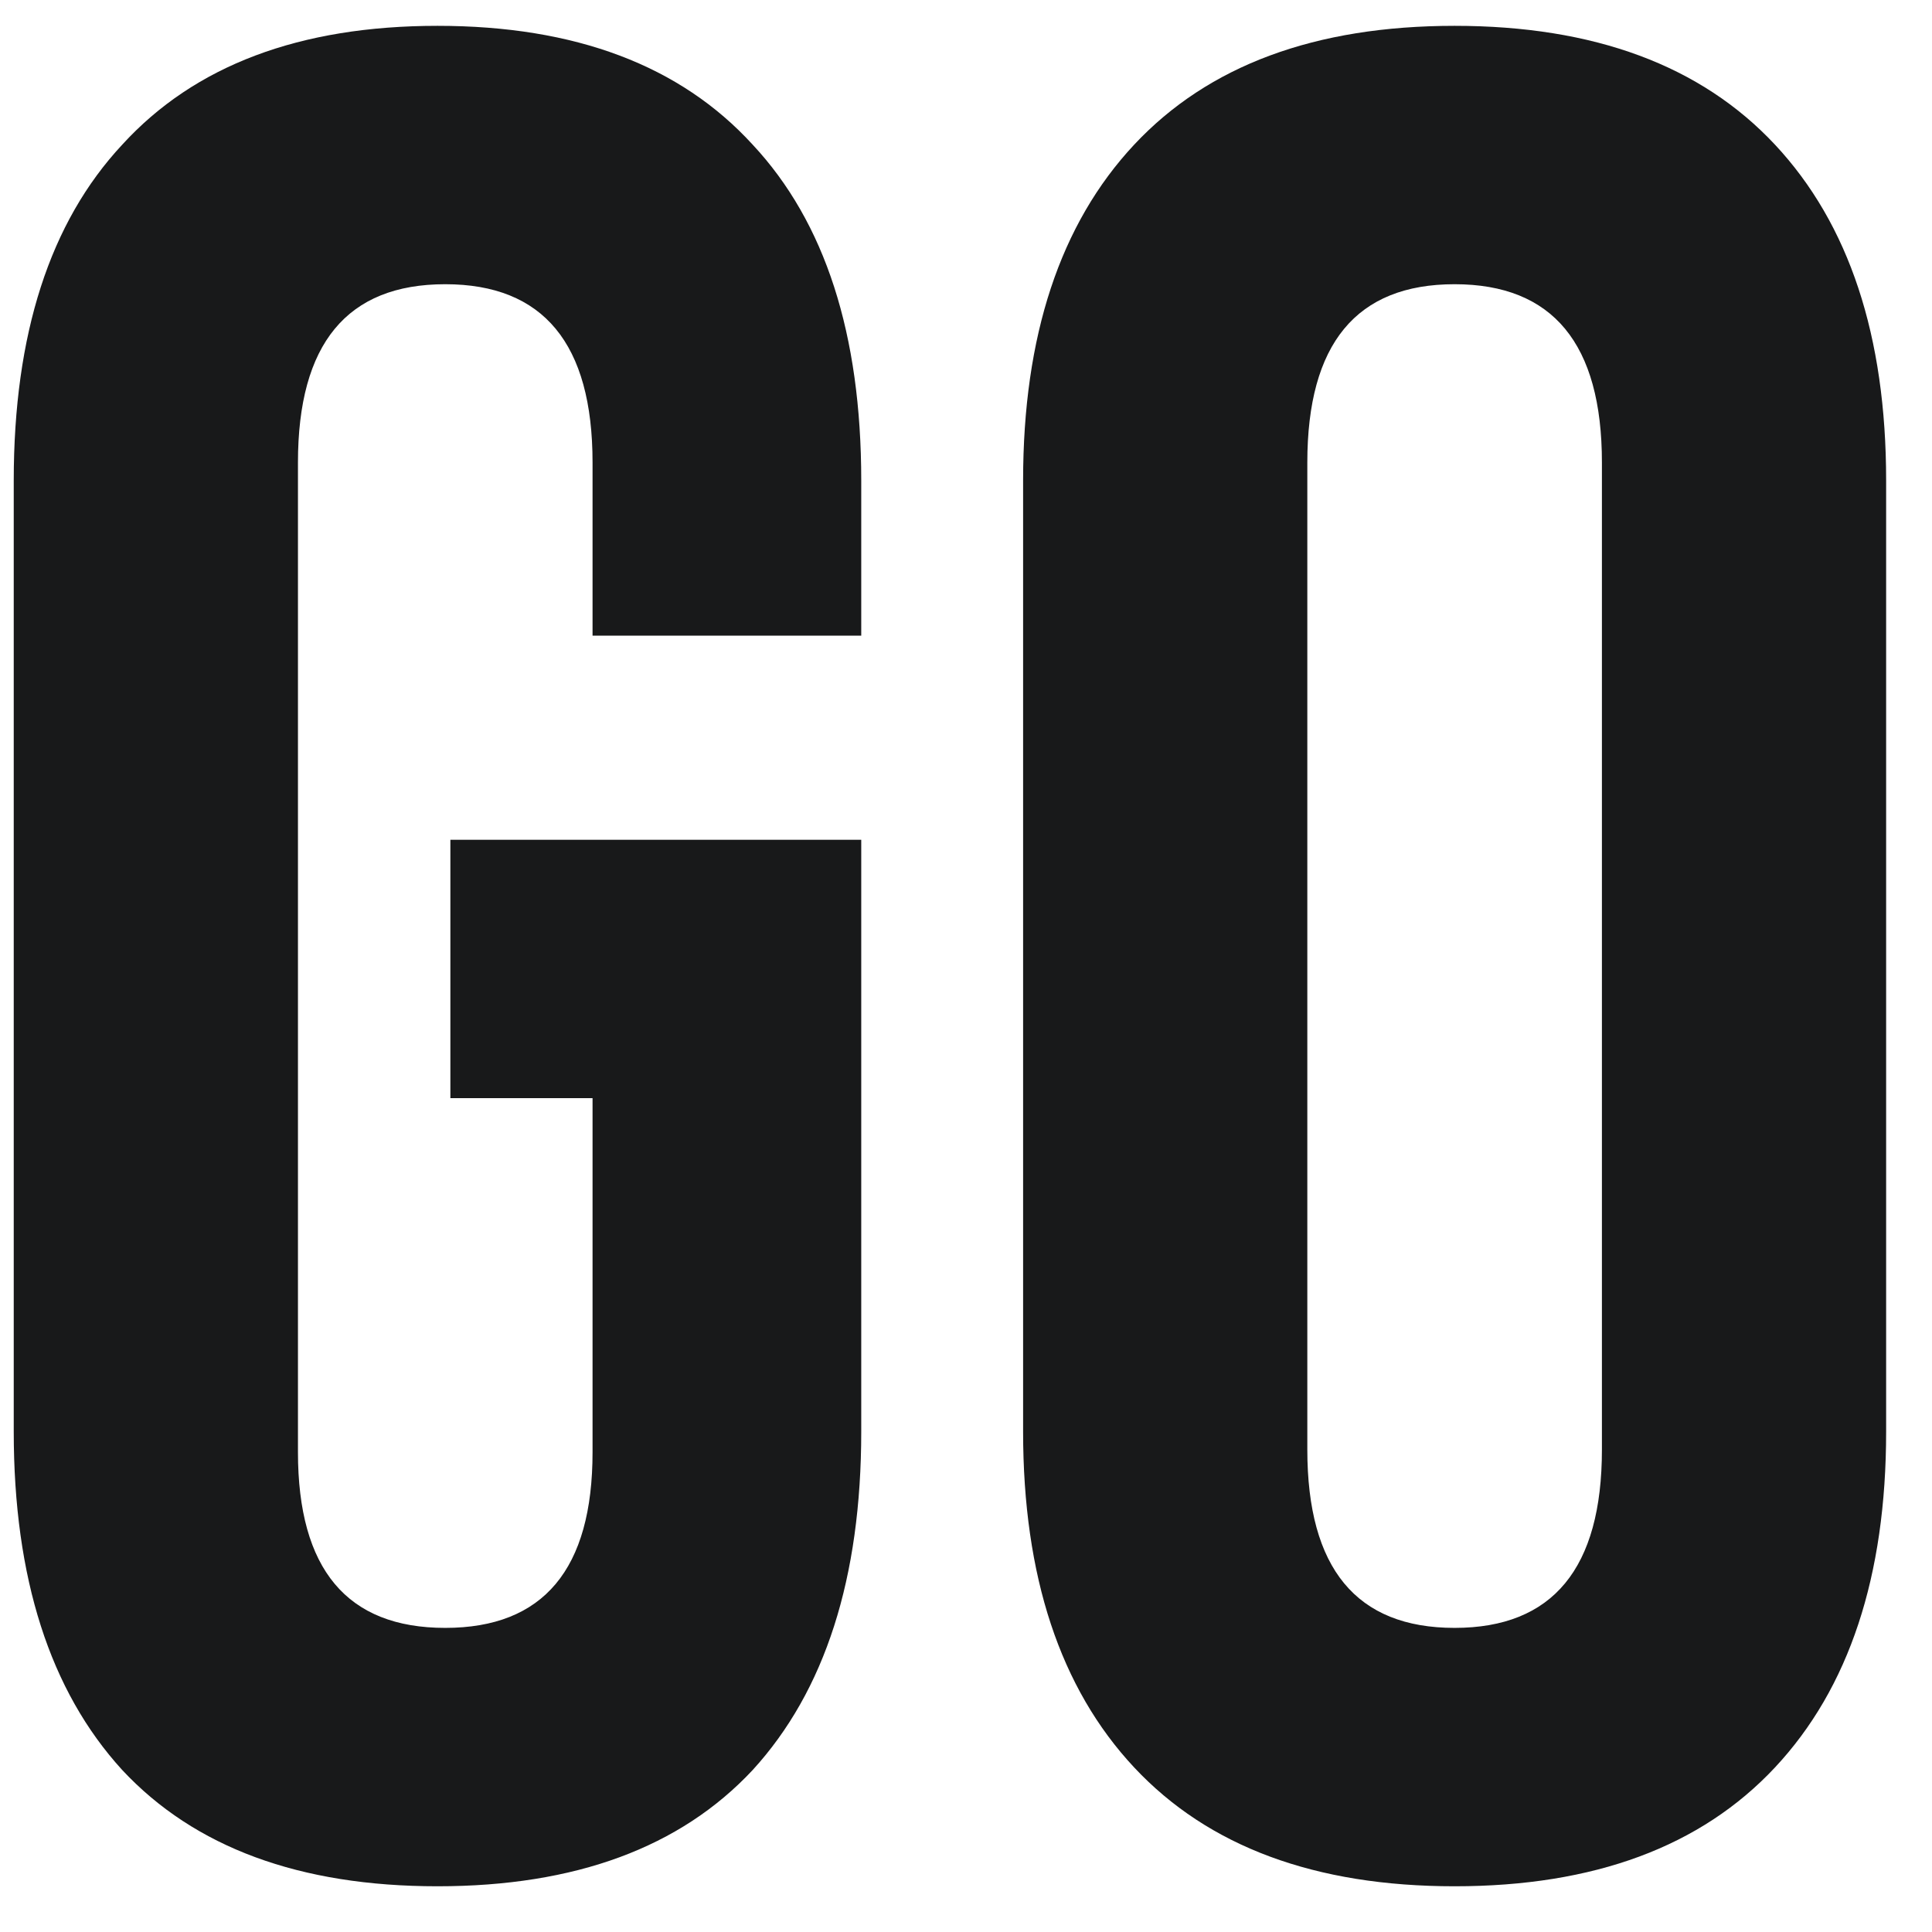 <svg width="27" height="27" viewBox="0 0 27 27" fill="none" xmlns="http://www.w3.org/2000/svg">
<path d="M6.114 26.361C4.188 26.361 2.719 25.819 1.708 24.736C0.697 23.629 0.192 22.052 0.192 20.006V6.717C0.192 4.67 0.697 3.106 1.708 2.022C2.719 0.915 4.188 0.361 6.114 0.361C8.04 0.361 9.508 0.915 10.519 2.022C11.531 3.106 12.036 4.67 12.036 6.717V8.883H8.281V6.464C8.281 4.803 7.594 3.972 6.222 3.972C4.85 3.972 4.164 4.803 4.164 6.464V20.294C4.164 21.931 4.85 22.75 6.222 22.75C7.594 22.75 8.281 21.931 8.281 20.294V15.347H6.294V11.736H12.036V20.006C12.036 22.052 11.531 23.629 10.519 24.736C9.508 25.819 8.04 26.361 6.114 26.361ZM20.328 26.361C18.378 26.361 16.886 25.807 15.85 24.7C14.815 23.593 14.298 22.028 14.298 20.006V6.717C14.298 4.694 14.815 3.13 15.85 2.022C16.886 0.915 18.378 0.361 20.328 0.361C22.278 0.361 23.771 0.915 24.806 2.022C25.841 3.13 26.359 4.694 26.359 6.717V20.006C26.359 22.028 25.841 23.593 24.806 24.7C23.771 25.807 22.278 26.361 20.328 26.361ZM20.328 22.75C21.7 22.75 22.387 21.919 22.387 20.258V6.464C22.387 4.803 21.7 3.972 20.328 3.972C18.956 3.972 18.27 4.803 18.27 6.464V20.258C18.27 21.919 18.956 22.75 20.328 22.75Z" fill="#18191A"/>
</svg>
